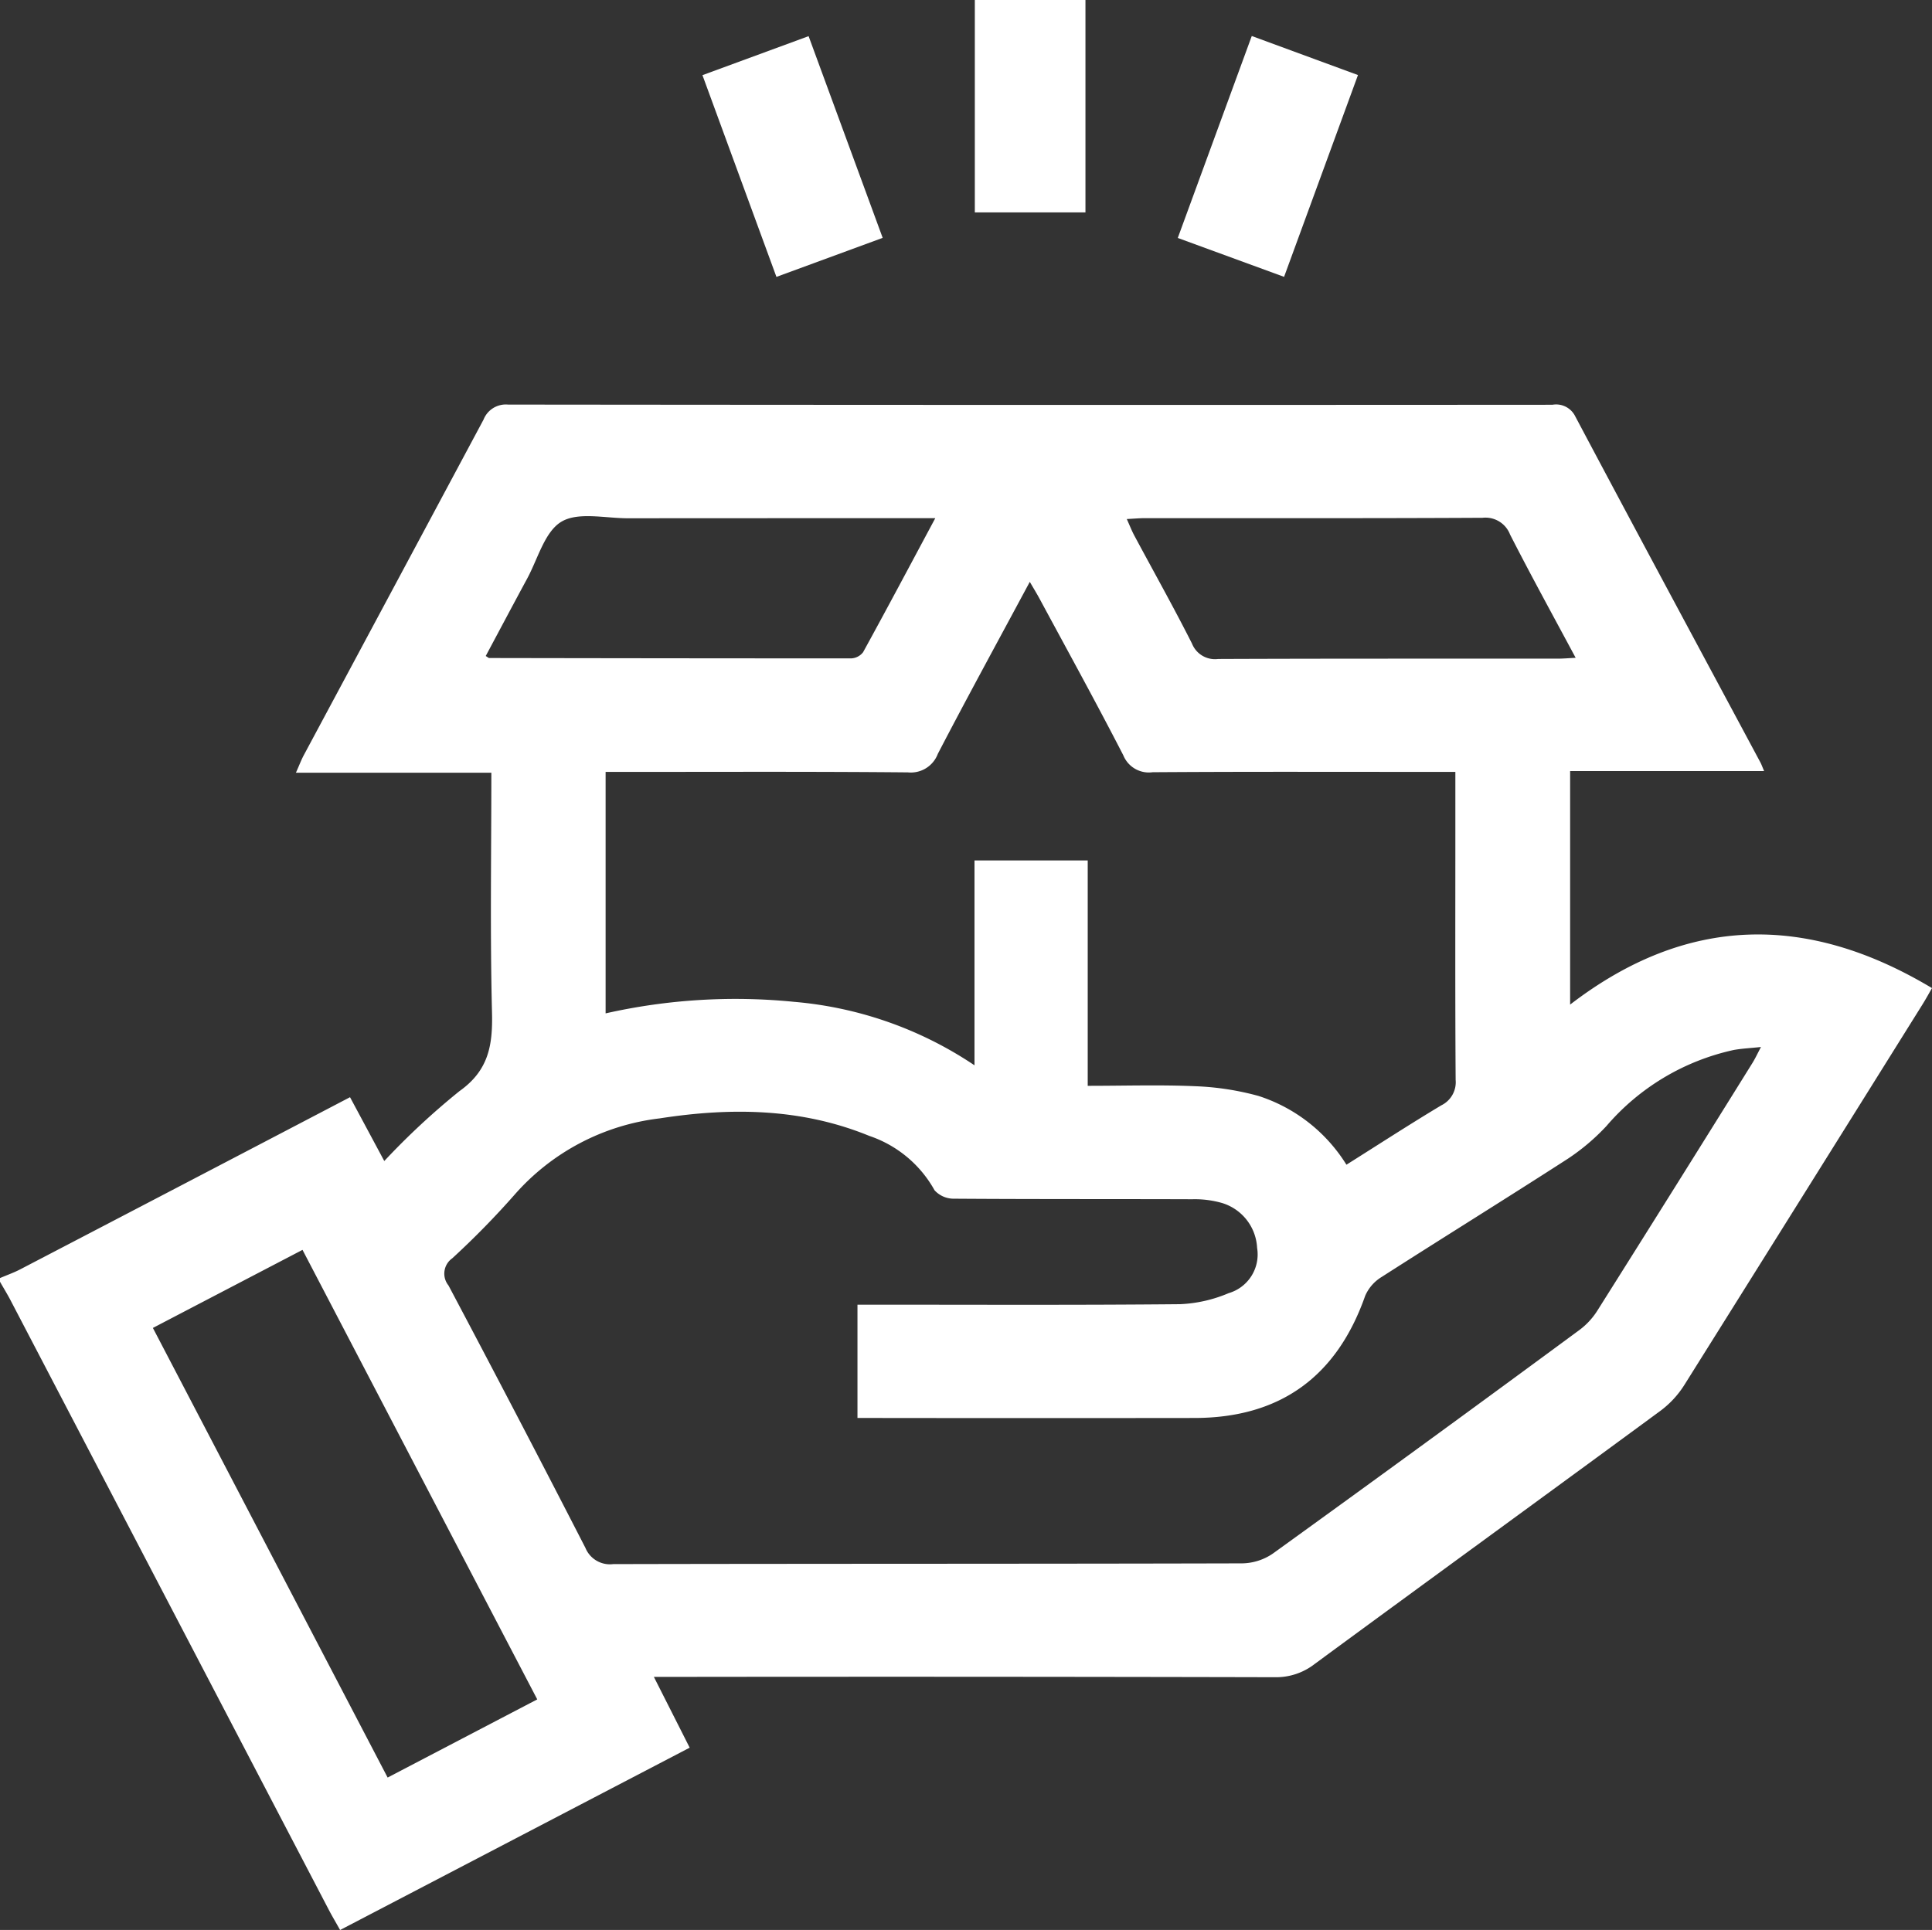 <svg xmlns="http://www.w3.org/2000/svg" xmlns:xlink="http://www.w3.org/1999/xlink" width="124.901" height="124.799" viewBox="0 0 124.901 124.799">
  <rect x="0" y="0" width="124.901" height="124.799" fill="#333333" stroke="none"/>
  <defs>
    <clipPath id="clip-path">
      <rect id="長方形_295" data-name="長方形 295" width="124.901" height="124.799" fill="#fff"/>
    </clipPath>
  </defs>
  <g id="グループ_191" data-name="グループ 191" transform="translate(0 0)">
    <g id="グループ_190" data-name="グループ 190" transform="translate(0 0)" clip-path="url(#clip-path)">
      <path id="パス_999" data-name="パス 999" d="M0,65.263c.441-.191.9-.349,1.323-.572,7.065-3.68,14.125-7.369,21.306-11.124l2.214,4.127A47.434,47.434,0,0,1,29.7,53.177c1.9-1.347,2.16-2.989,2.107-5.093-.128-5.119-.042-10.248-.042-15.5H19.131c.218-.486.34-.814.5-1.117Q25.449,20.615,31.259,9.754a1.55,1.55,0,0,1,1.588-.974q33.756.036,67.515.012a1.377,1.377,0,0,1,1.475.748c3.963,7.47,7.971,14.914,11.964,22.367.075.137.125.286.247.572H101.506v15.1c7.563-5.817,15.349-5.891,23.395-1.067-.179.307-.384.688-.614,1.055q-7.688,12.31-15.4,24.614a6.205,6.205,0,0,1-1.547,1.669c-7.441,5.471-14.911,10.9-22.349,16.368a4.056,4.056,0,0,1-2.569.855q-19.292-.045-38.58-.021h-1.57c.808,1.6,1.529,3.019,2.315,4.577-7.536,3.93-15.01,7.831-22.6,11.791-.265-.477-.51-.885-.727-1.3Q10.99,86.445.721,66.774C.5,66.342.241,65.928,0,65.5v-.241m55.434,1.725h1.454c6.469,0,12.942.03,19.411-.033a8.983,8.983,0,0,0,3.129-.712,2.606,2.606,0,0,0,1.842-2.929,3.2,3.2,0,0,0-2.262-2.9,6.387,6.387,0,0,0-1.922-.244c-5.128-.018-10.257,0-15.385-.036a1.673,1.673,0,0,1-1.284-.545A7.6,7.6,0,0,0,56.2,56.07c-4.392-1.8-8.951-1.848-13.561-1.132a14.786,14.786,0,0,0-9.384,4.947,54.27,54.27,0,0,1-4.017,4.1,1.213,1.213,0,0,0-.244,1.755q4.483,8.457,8.853,16.97a1.71,1.71,0,0,0,1.794,1.049c13.552-.03,27.1-.012,40.654-.048a3.61,3.61,0,0,0,2-.638q9.945-7.178,19.816-14.455a4.687,4.687,0,0,0,1.144-1.231q5.042-8,10.033-16.026c.179-.286.319-.593.557-1.04-.727.077-1.255.1-1.767.194a15.071,15.071,0,0,0-8.227,4.92,13.85,13.85,0,0,1-2.485,2.107c-4,2.581-8.043,5.084-12.048,7.652a2.676,2.676,0,0,0-1.061,1.216c-1.836,5.23-5.5,7.891-11.025,7.9q-10.258.013-20.51,0H55.434ZM94.083,32.532H92.572c-6.022,0-12.042-.021-18.061.021a1.779,1.779,0,0,1-1.889-1.091c-1.746-3.394-3.588-6.74-5.4-10.1-.182-.34-.384-.667-.647-1.12-2.047,3.814-4.035,7.447-5.945,11.121a1.865,1.865,0,0,1-1.934,1.2c-6.061-.057-12.122-.03-18.183-.03H39.152V48.147A38.141,38.141,0,0,1,51.331,47.4,24.627,24.627,0,0,1,63,51.505V38.257h7.319V52.831c2.429,0,4.705-.074,6.976.027a17.9,17.9,0,0,1,4.07.629,10.467,10.467,0,0,1,5.68,4.446c2.074-1.305,4.082-2.61,6.136-3.841a1.665,1.665,0,0,0,.924-1.651c-.036-5.45-.018-10.9-.018-16.353V32.532M34.733,92.508C29.661,82.8,24.631,73.16,19.557,63.439c-3.275,1.71-6.431,3.355-9.673,5.048,5.084,9.735,10.111,19.372,15.176,29.074,3.272-1.71,6.431-3.361,9.673-5.054M60.47,16.125H58.864q-9.141,0-18.287.006c-1.457,0-3.206-.426-4.288.226s-1.517,2.4-2.214,3.686c-.9,1.663-1.785,3.334-2.673,4.994.158.1.191.131.221.131q11.7.022,23.4.024a1.028,1.028,0,0,0,.775-.4c1.538-2.8,3.036-5.623,4.669-8.671m12.378.06c.191.423.319.754.486,1.067,1.246,2.324,2.539,4.628,3.728,6.982a1.6,1.6,0,0,0,1.693,1c7.316-.03,14.634-.018,21.95-.021.343,0,.682-.03,1.162-.054-1.475-2.753-2.9-5.343-4.243-7.977A1.7,1.7,0,0,0,95.85,16.1c-7.277.039-14.554.021-21.83.024-.352,0-.706.033-1.171.057" transform="translate(0 17.382)" fill="#fff"/>
      <rect id="長方形_294" data-name="長方形 294" width="7.152" height="13.734" transform="translate(63.021)" fill="#fff"/>
      <path id="パス_1000" data-name="パス 1000" d="M30.336.782,37.2,3.306c-1.6,4.374-3.171,8.659-4.777,13.049-2.321-.849-4.547-1.663-6.872-2.515,1.6-4.363,3.168-8.648,4.783-13.058" transform="translate(50.591 1.547)" fill="#fff"/>
      <path id="パス_1001" data-name="パス 1001" d="M15.241,3.306,22.1.785c1.591,4.333,3.162,8.618,4.789,13.043-2.315.849-4.541,1.669-6.869,2.524-1.609-4.386-3.182-8.677-4.783-13.046" transform="translate(30.175 1.553)" fill="#fff"/>
    </g>
  </g>
</svg>
